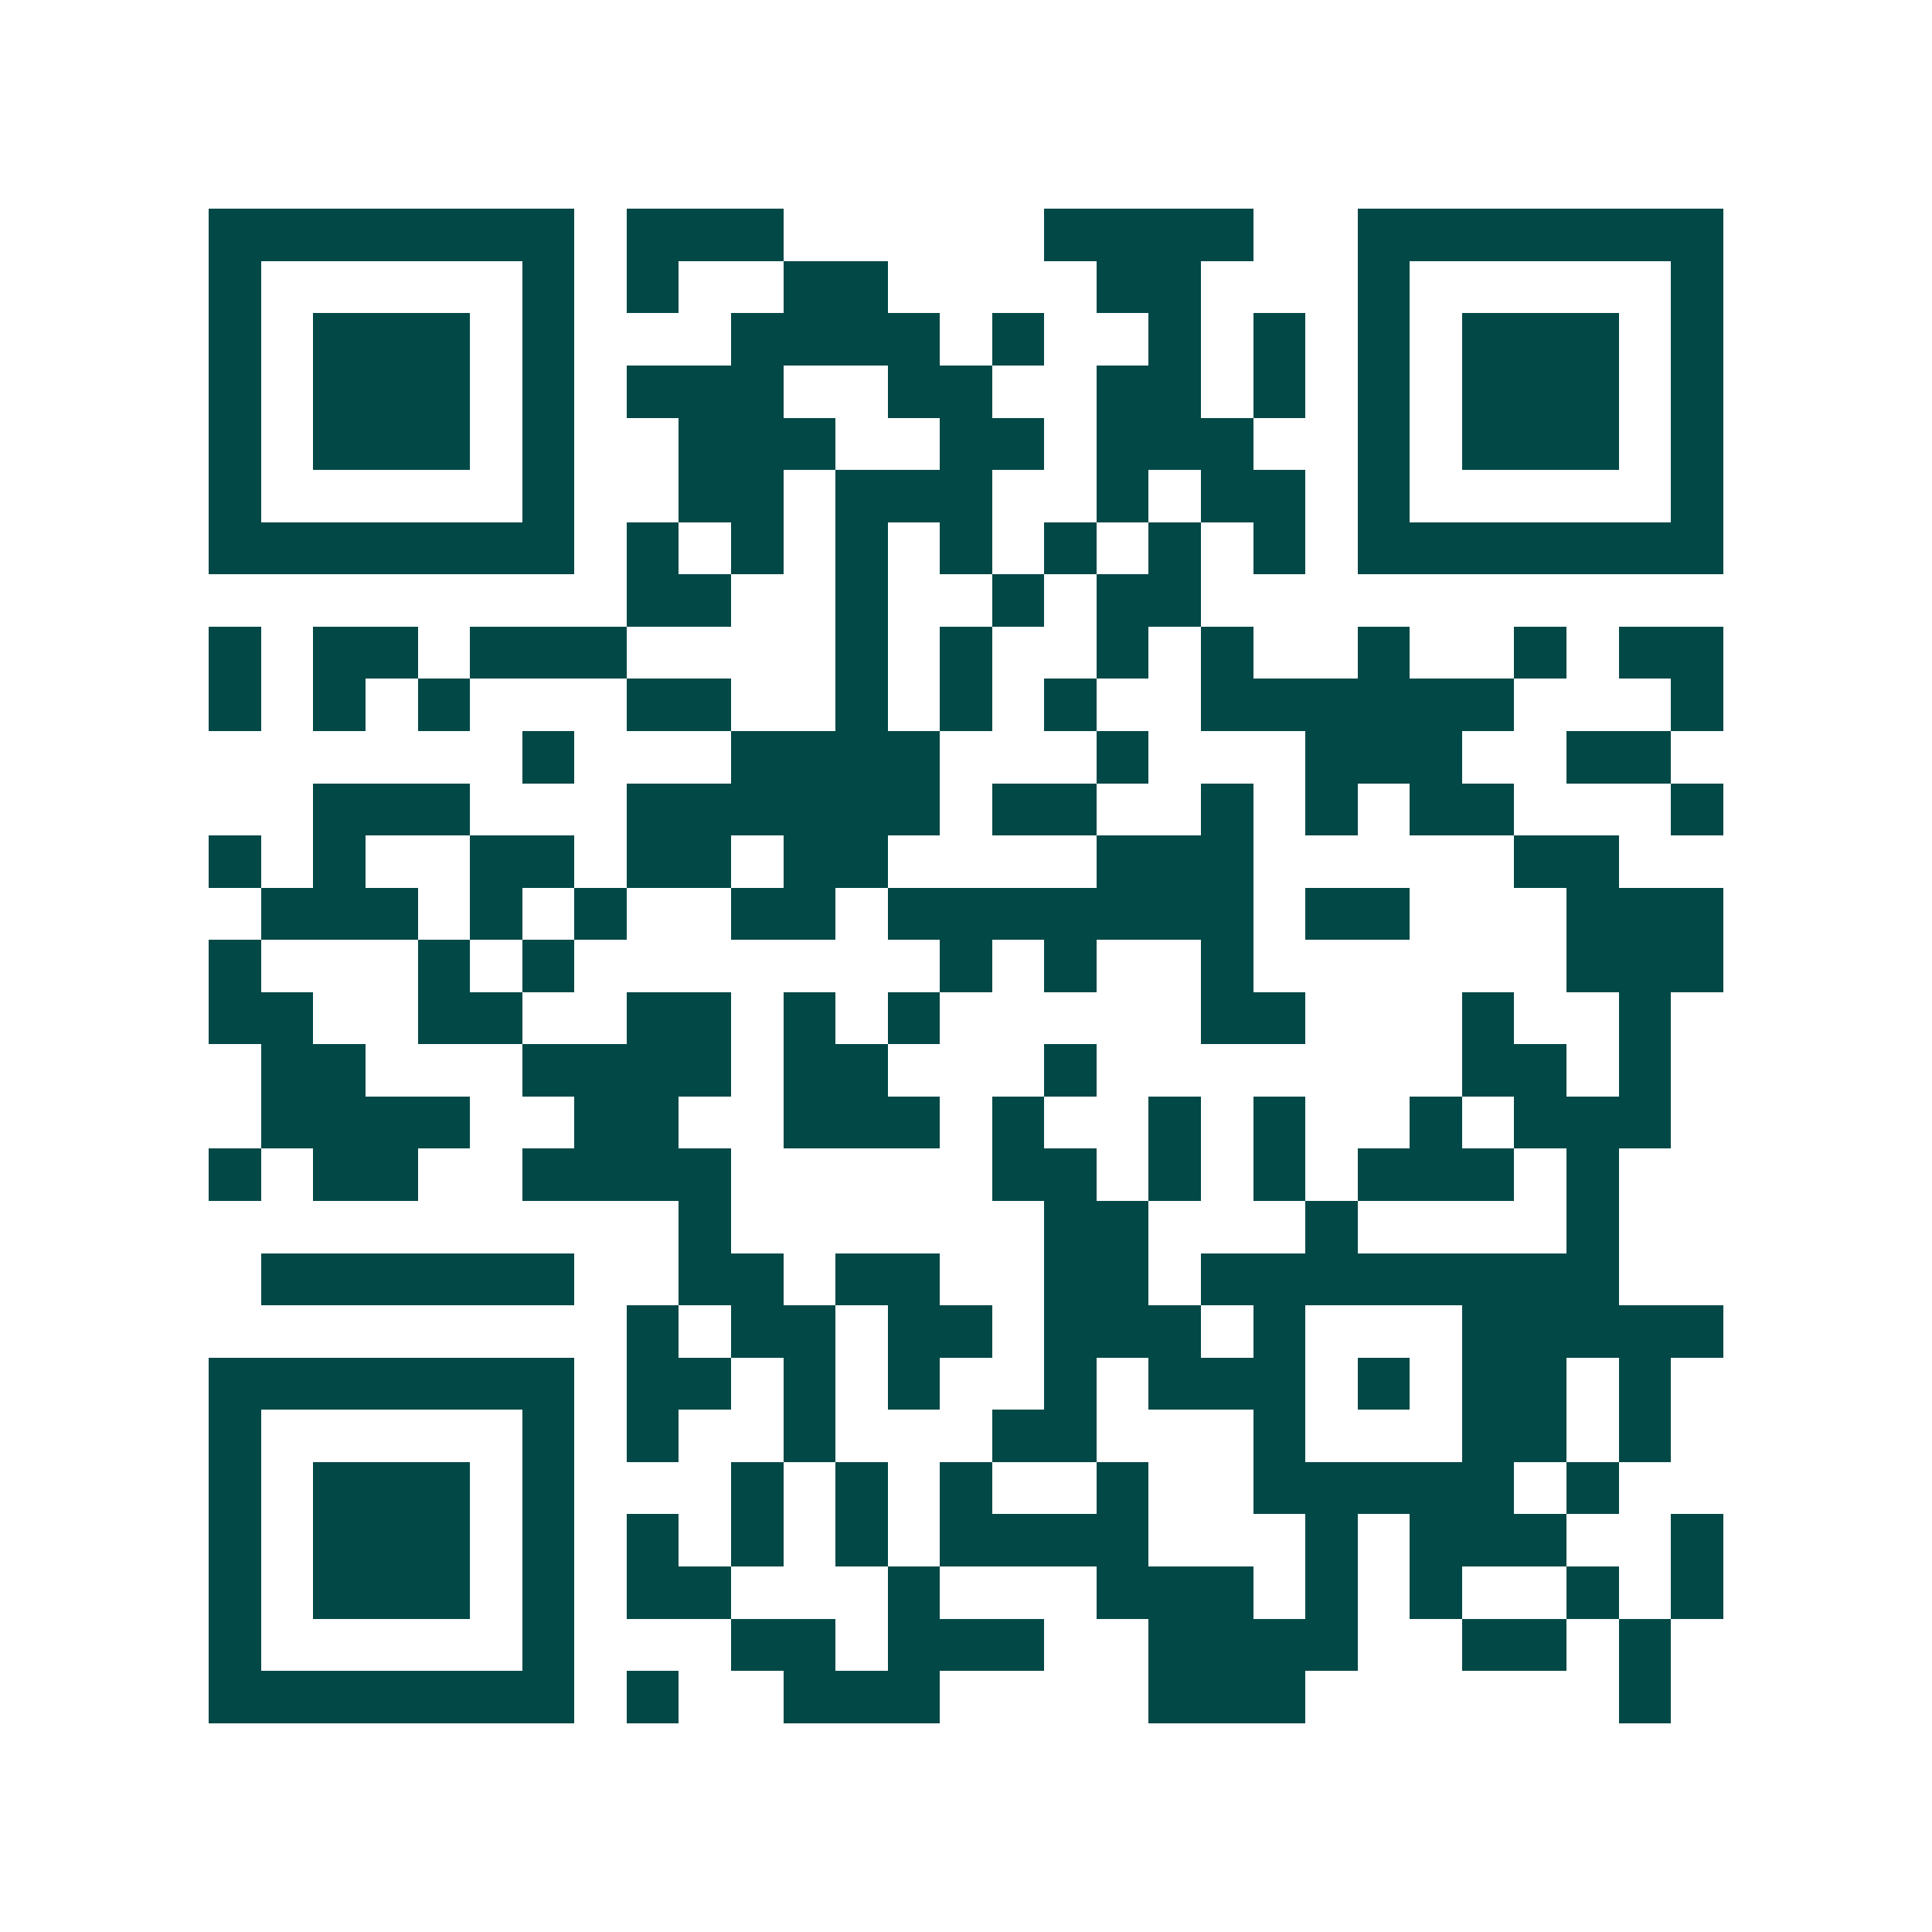 <svg xmlns="http://www.w3.org/2000/svg" width="200" height="200" viewBox="0 0 37 37" shape-rendering="crispEdges"><path fill="#ffffff" d="M0 0h37v37H0z"/><path stroke="#014847" d="M4 4.5h7m1 0h3m5 0h4m2 0h7M4 5.5h1m5 0h1m1 0h1m2 0h2m4 0h2m3 0h1m5 0h1M4 6.5h1m1 0h3m1 0h1m3 0h4m1 0h1m2 0h1m1 0h1m1 0h1m1 0h3m1 0h1M4 7.5h1m1 0h3m1 0h1m1 0h3m2 0h2m2 0h2m1 0h1m1 0h1m1 0h3m1 0h1M4 8.5h1m1 0h3m1 0h1m2 0h3m2 0h2m1 0h3m2 0h1m1 0h3m1 0h1M4 9.5h1m5 0h1m2 0h2m1 0h3m2 0h1m1 0h2m1 0h1m5 0h1M4 10.5h7m1 0h1m1 0h1m1 0h1m1 0h1m1 0h1m1 0h1m1 0h1m1 0h7M12 11.5h2m2 0h1m2 0h1m1 0h2M4 12.5h1m1 0h2m1 0h3m4 0h1m1 0h1m2 0h1m1 0h1m2 0h1m2 0h1m1 0h2M4 13.5h1m1 0h1m1 0h1m3 0h2m2 0h1m1 0h1m1 0h1m2 0h6m3 0h1M10 14.5h1m3 0h4m3 0h1m3 0h3m2 0h2M6 15.5h3m3 0h6m1 0h2m2 0h1m1 0h1m1 0h2m3 0h1M4 16.5h1m1 0h1m2 0h2m1 0h2m1 0h2m4 0h3m5 0h2M5 17.5h3m1 0h1m1 0h1m2 0h2m1 0h7m1 0h2m3 0h3M4 18.5h1m3 0h1m1 0h1m7 0h1m1 0h1m2 0h1m6 0h3M4 19.5h2m2 0h2m2 0h2m1 0h1m1 0h1m5 0h2m3 0h1m2 0h1M5 20.5h2m3 0h4m1 0h2m3 0h1m7 0h2m1 0h1M5 21.5h4m2 0h2m2 0h3m1 0h1m2 0h1m1 0h1m2 0h1m1 0h3M4 22.5h1m1 0h2m2 0h4m5 0h2m1 0h1m1 0h1m1 0h3m1 0h1M13 23.5h1m6 0h2m3 0h1m4 0h1M5 24.5h6m2 0h2m1 0h2m2 0h2m1 0h8M12 25.5h1m1 0h2m1 0h2m1 0h3m1 0h1m3 0h5M4 26.5h7m1 0h2m1 0h1m1 0h1m2 0h1m1 0h3m1 0h1m1 0h2m1 0h1M4 27.5h1m5 0h1m1 0h1m2 0h1m3 0h2m3 0h1m3 0h2m1 0h1M4 28.5h1m1 0h3m1 0h1m3 0h1m1 0h1m1 0h1m2 0h1m2 0h5m1 0h1M4 29.5h1m1 0h3m1 0h1m1 0h1m1 0h1m1 0h1m1 0h4m3 0h1m1 0h3m2 0h1M4 30.5h1m1 0h3m1 0h1m1 0h2m3 0h1m3 0h3m1 0h1m1 0h1m2 0h1m1 0h1M4 31.5h1m5 0h1m3 0h2m1 0h3m2 0h4m2 0h2m1 0h1M4 32.5h7m1 0h1m2 0h3m4 0h3m6 0h1"/></svg>
